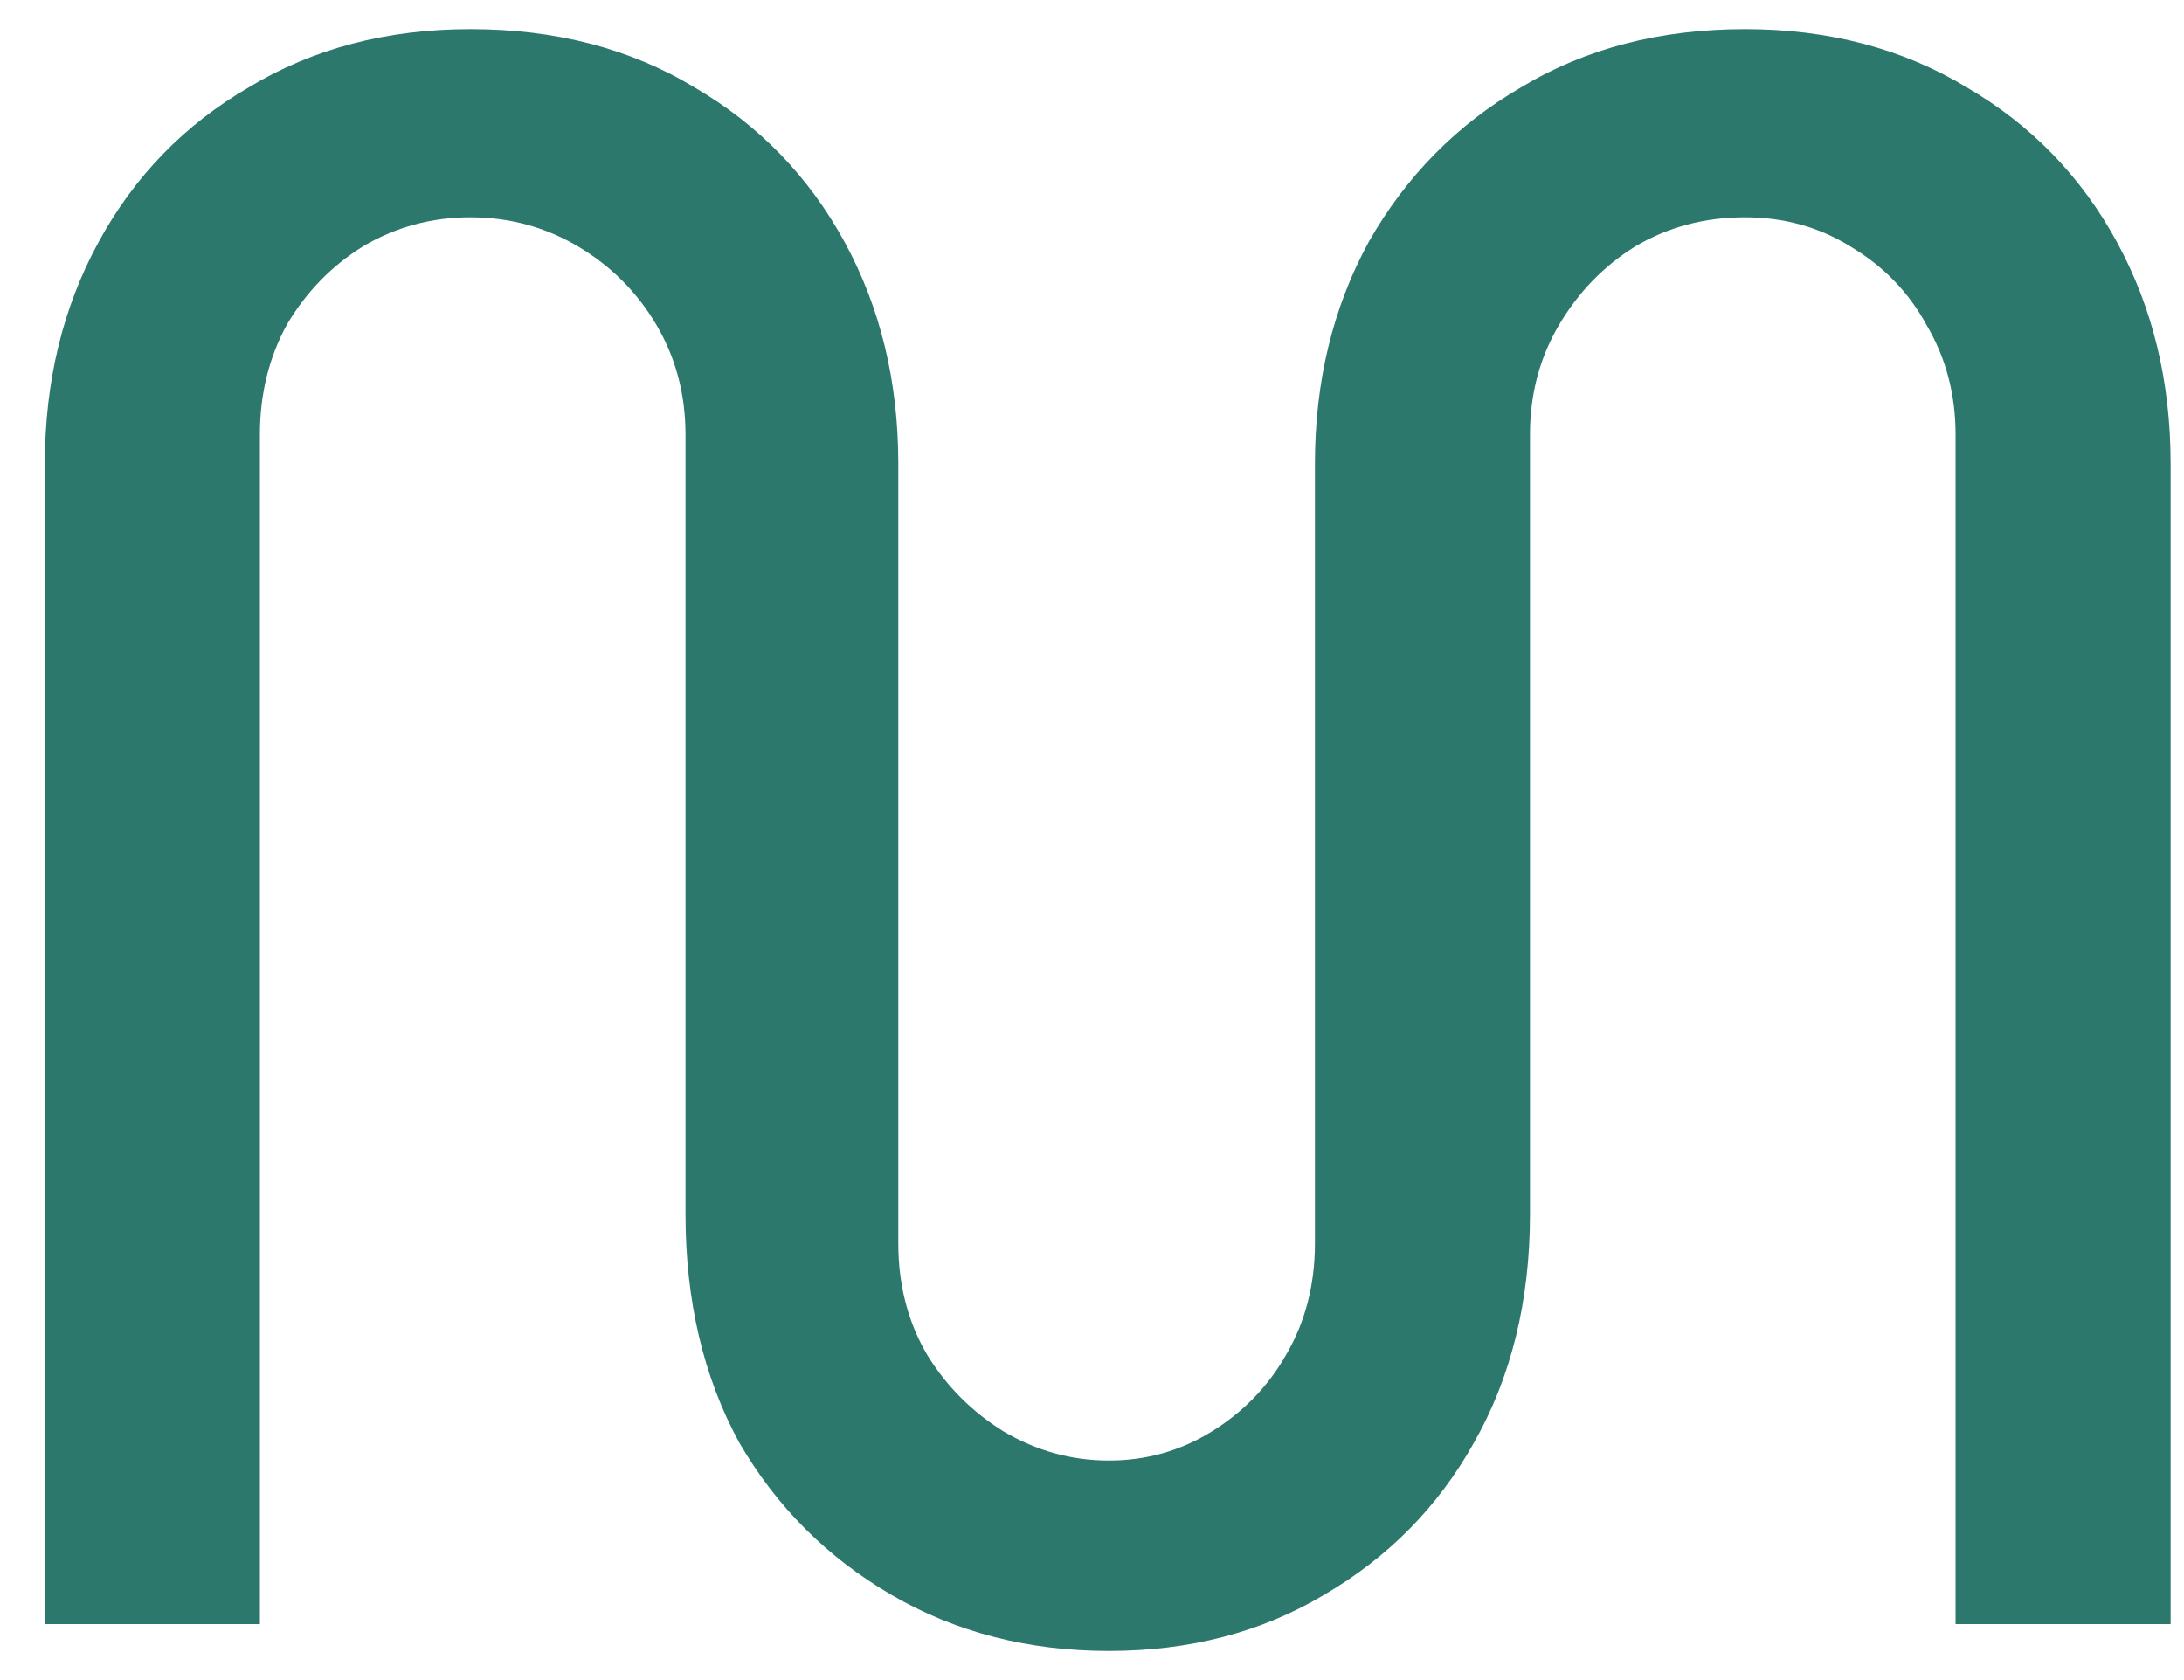 <svg width="39" height="30" viewBox="0 0 39 30" fill="none" xmlns="http://www.w3.org/2000/svg">
<path d="M19.801 29.48C18.361 29.48 17.067 29.147 15.921 28.48C14.774 27.813 13.867 26.907 13.201 25.76C12.561 24.587 12.241 23.227 12.241 21.68V7.76C12.241 7.04 12.067 6.387 11.721 5.8C11.374 5.213 10.907 4.747 10.321 4.4C9.734 4.053 9.094 3.88 8.401 3.88C7.707 3.88 7.067 4.053 6.481 4.4C5.921 4.747 5.467 5.213 5.121 5.8C4.801 6.387 4.641 7.04 4.641 7.76V29H0.801V8.28C0.801 6.813 1.121 5.493 1.761 4.32C2.401 3.147 3.294 2.227 4.441 1.56C5.587 0.867 6.907 0.52 8.401 0.52C9.921 0.52 11.254 0.867 12.401 1.56C13.547 2.227 14.441 3.147 15.081 4.32C15.721 5.493 16.041 6.813 16.041 8.28V22.2C16.041 22.947 16.214 23.613 16.561 24.2C16.907 24.76 17.361 25.213 17.921 25.56C18.508 25.907 19.134 26.08 19.801 26.08C20.468 26.08 21.081 25.907 21.641 25.56C22.201 25.213 22.641 24.76 22.961 24.2C23.307 23.613 23.481 22.947 23.481 22.2V8.28C23.481 6.813 23.801 5.493 24.441 4.32C25.108 3.147 26.014 2.227 27.161 1.56C28.307 0.867 29.641 0.52 31.161 0.52C32.654 0.52 33.974 0.867 35.121 1.56C36.267 2.227 37.161 3.147 37.801 4.32C38.441 5.493 38.761 6.813 38.761 8.28V29H34.921V7.76C34.921 7.04 34.748 6.387 34.401 5.8C34.081 5.213 33.627 4.747 33.041 4.4C32.481 4.053 31.854 3.88 31.161 3.88C30.441 3.88 29.787 4.053 29.201 4.4C28.641 4.747 28.188 5.213 27.841 5.8C27.494 6.387 27.321 7.04 27.321 7.76V21.68C27.321 23.227 26.987 24.587 26.321 25.76C25.681 26.907 24.787 27.813 23.641 28.48C22.521 29.147 21.241 29.48 19.801 29.48Z" fill="#2C786C"/>
</svg>
